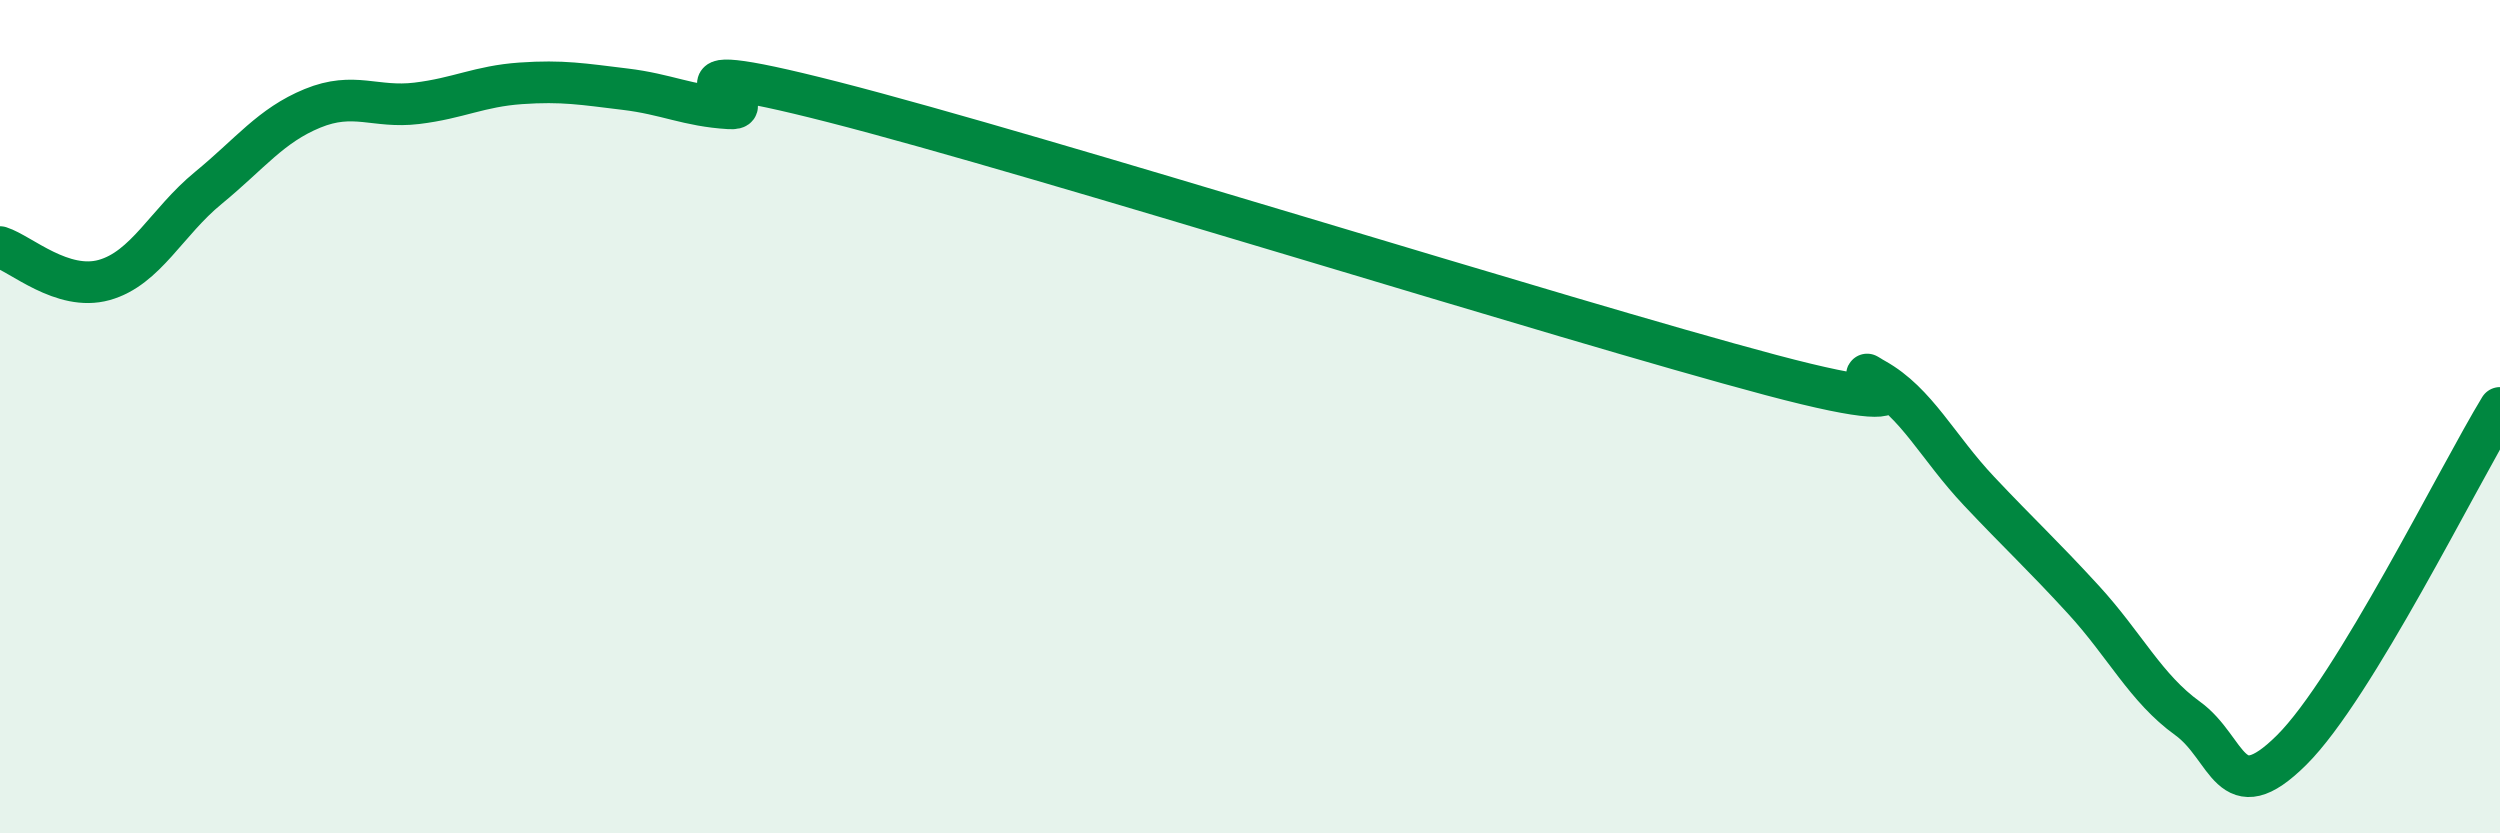
    <svg width="60" height="20" viewBox="0 0 60 20" xmlns="http://www.w3.org/2000/svg">
      <path
        d="M 0,5.93 C 0.5,6.09 1.5,7 2.5,6.72 C 3.5,6.44 4,5.33 5,4.51 C 6,3.69 6.5,3.01 7.5,2.6 C 8.5,2.19 9,2.6 10,2.48 C 11,2.36 11.5,2.07 12.5,2 C 13.5,1.93 14,2.02 15,2.14 C 16,2.26 16.5,2.54 17.5,2.6 C 18.5,2.66 15,1.17 20,2.45 C 25,3.73 37.5,7.67 42.5,9 C 47.5,10.33 44,8.54 45,9.1 C 46,9.66 46.5,10.73 47.5,11.79 C 48.5,12.85 49,13.3 50,14.39 C 51,15.48 51.5,16.52 52.5,17.24 C 53.5,17.96 53.5,19.49 55,18 C 56.5,16.51 59,11.43 60,9.79L60 20L0 20Z"
        fill="#008740"
        opacity="0.1"
        stroke-linecap="round"
        stroke-linejoin="round"
      />
      <path
        d="M 0,5.93 C 0.5,6.09 1.5,7 2.5,6.72 C 3.5,6.44 4,5.33 5,4.51 C 6,3.69 6.5,3.01 7.5,2.6 C 8.5,2.19 9,2.6 10,2.48 C 11,2.36 11.5,2.07 12.5,2 C 13.5,1.93 14,2.02 15,2.14 C 16,2.26 16.5,2.54 17.5,2.6 C 18.5,2.66 15,1.17 20,2.45 C 25,3.73 37.5,7.67 42.5,9 C 47.5,10.33 44,8.54 45,9.1 C 46,9.66 46.5,10.73 47.5,11.79 C 48.5,12.85 49,13.3 50,14.39 C 51,15.48 51.5,16.52 52.5,17.24 C 53.5,17.96 53.5,19.49 55,18 C 56.5,16.51 59,11.43 60,9.79"
        stroke="#008740"
        stroke-width="1"
        fill="none"
        stroke-linecap="round"
        stroke-linejoin="round"
      />
    </svg>
  